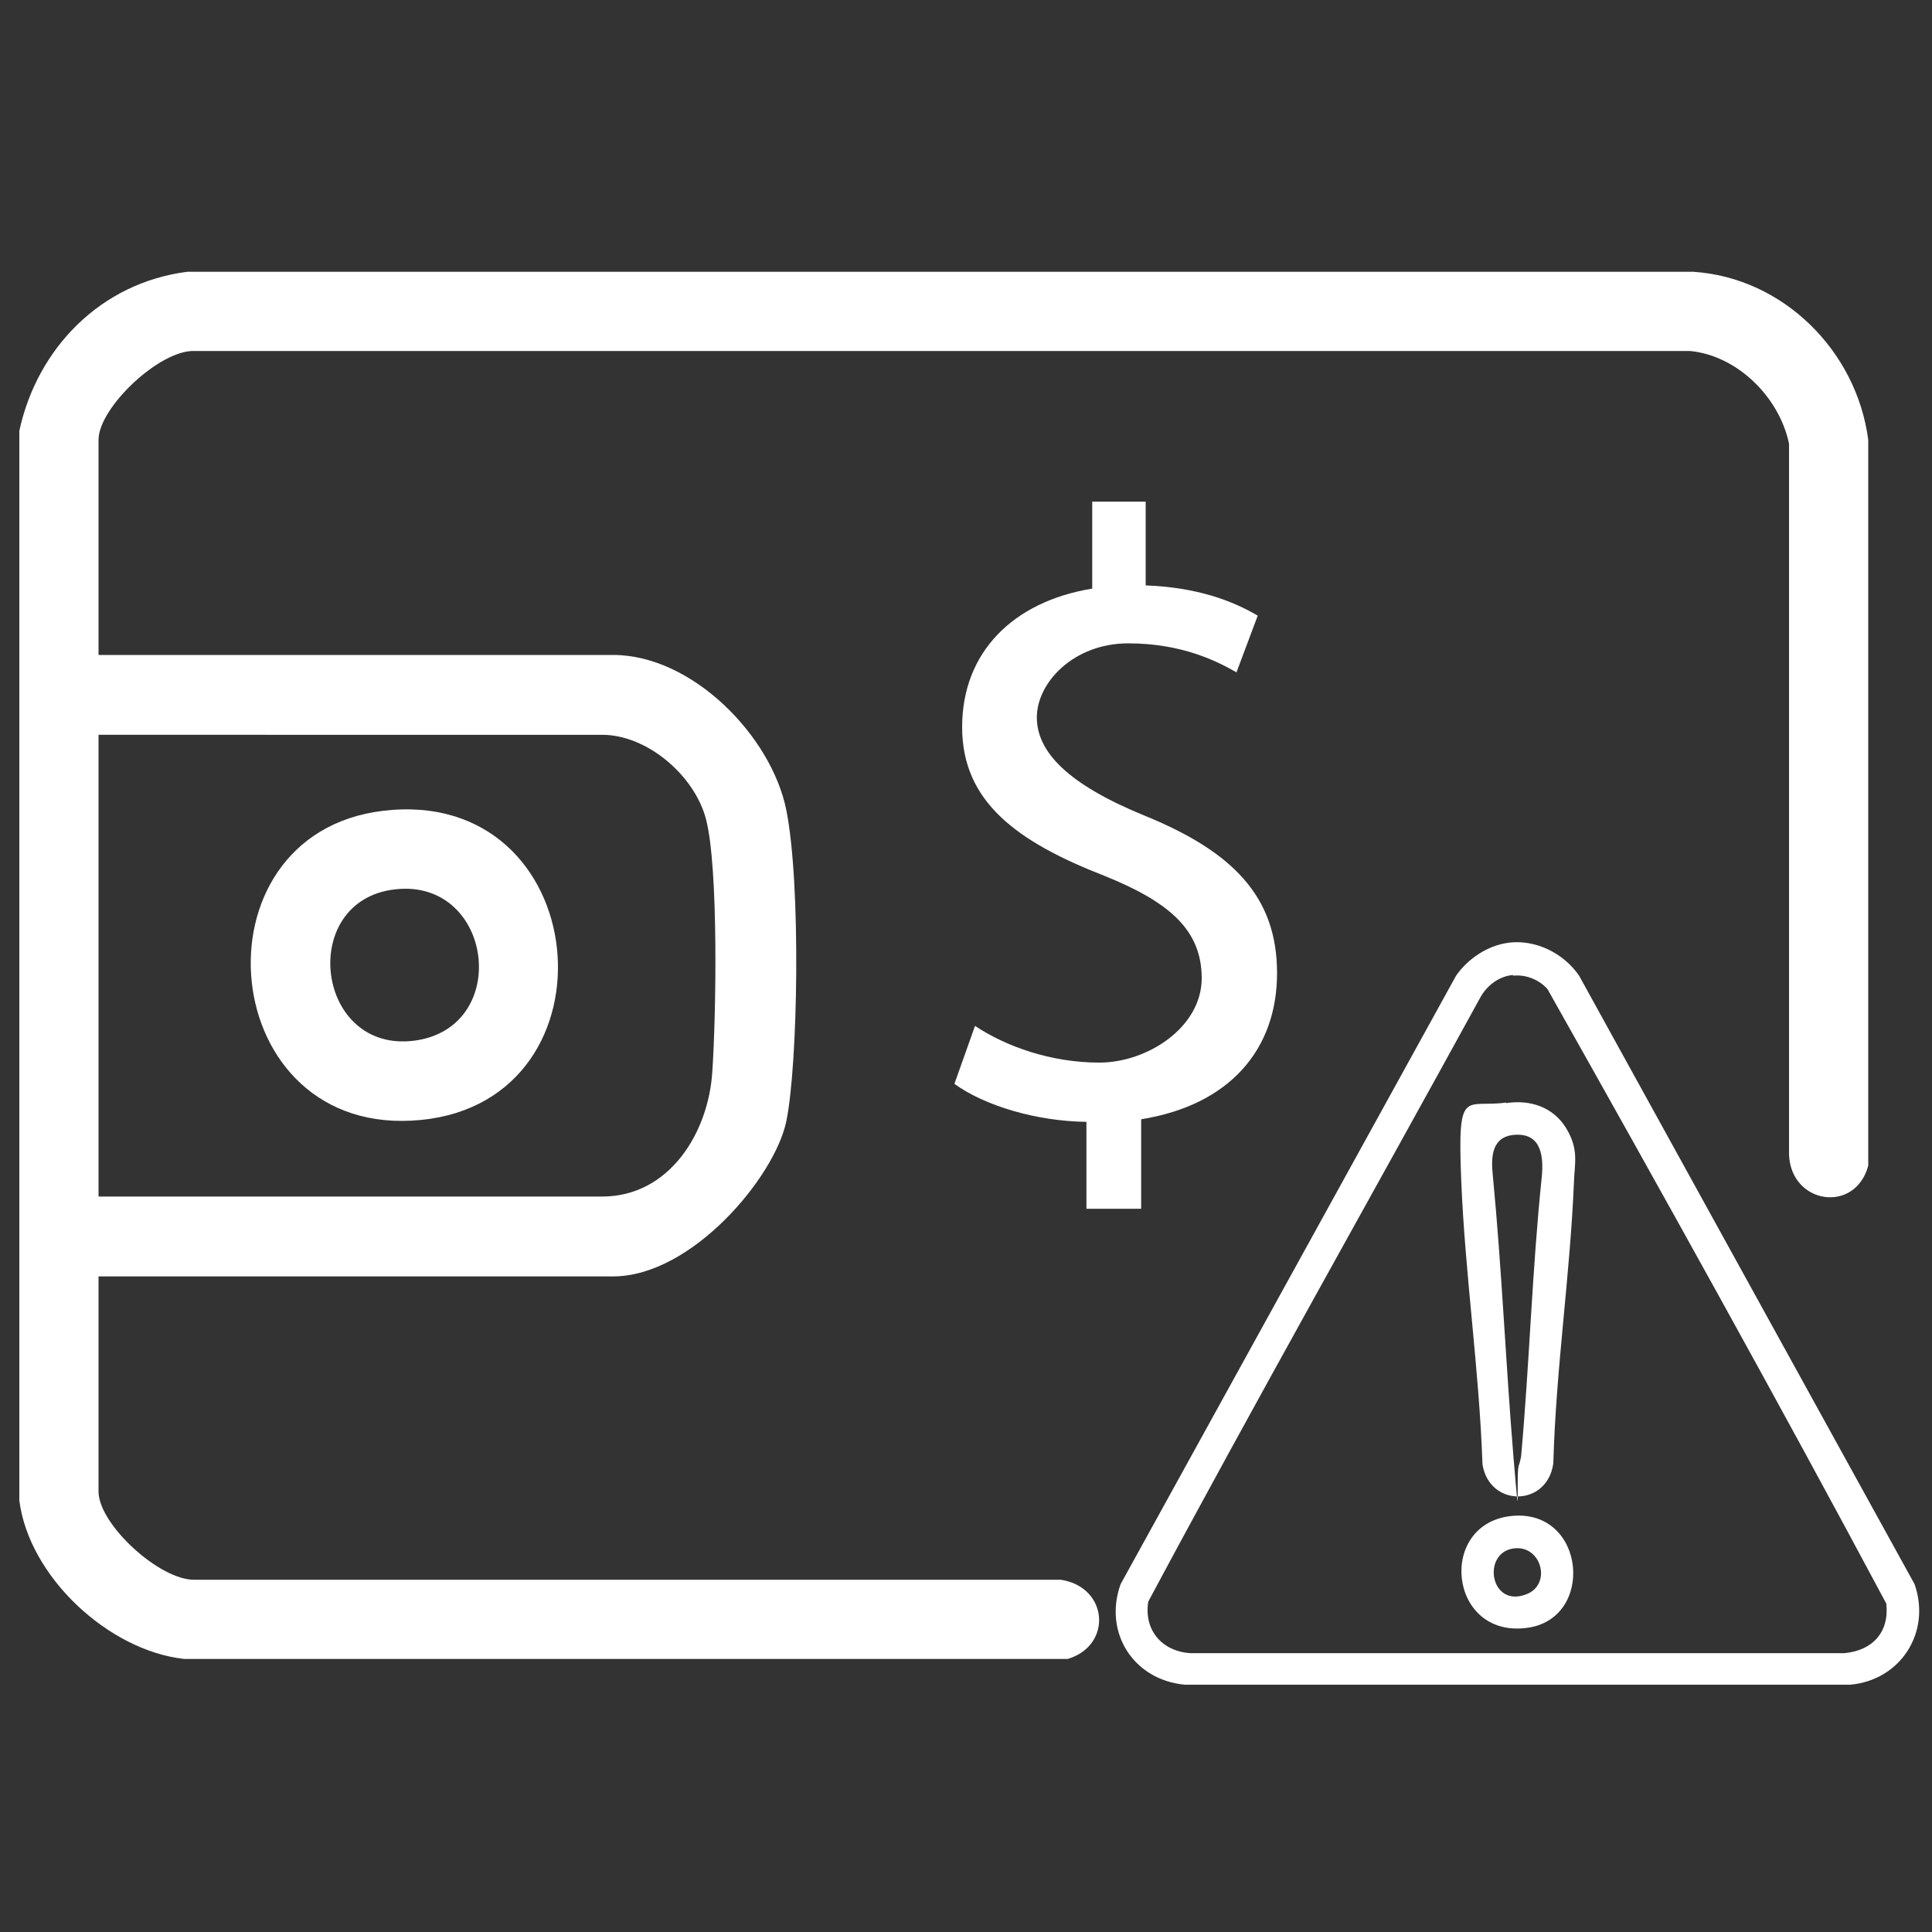 <?xml version="1.0" encoding="UTF-8"?>
<svg id="Layer_1" xmlns="http://www.w3.org/2000/svg" version="1.1" viewBox="0 0 300 300">
  <rect x="0" y="0" width="300" height="300" fill="#333333" stroke="none"/>
  <!-- Generator: Adobe Illustrator 29.1.0, SVG Export Plug-In . SVG Version: 2.1.0 Build 142)  -->
  <defs>
    <style>
      .st0 {
        fill: #fff;
      }
    </style>
  </defs>
  <path class="st0" d="M3,66.9c2.8-12.9,12.7-23,26.1-24.7h233.8c14,.9,25.4,12.3,27.2,26.1v112.7c-2,7.5-12,6-12.3-1.7v-110.4c-1.5-7.2-8-13.7-15.4-14.4H30.2c-5.4-.2-14.9,8.8-14.9,13.8v33.4h79.9c12.3,0,24.6,12.6,26.9,24.1s1.8,39.6,0,48.3-14.7,24.1-26.9,24.1H15.3v33.4c0,5.1,9.5,13.8,14.9,13.7h134.5c7.4,1.1,8.1,10.2,1.1,12.3H28.6c-11.8-1.3-24.1-12.8-25.6-24.6V66.9ZM15.3,185.8h78.2c10.5,0,16.5-10,17.1-19.3.6-8.6,1-32-1-39.4-1.8-6.7-9.1-13-16.1-13H15.3v71.8Z"/>
  <path class="st0" d="M59.5,125.9c32.8-3.9,37.2,44.9,5.9,48-32,3.2-36.2-44.4-5.9-48ZM60.6,138.2c-14.3,2.4-11.4,25.3,3.7,23.4,15.5-2,12.2-26-3.7-23.4Z"/>
  <g>
    <path class="st0" d="M234.1,146.4c4.3-.6,8.7,1.6,11.1,5.1l52.1,94.5c2.6,7.5-2.2,14.9-10,15.6h-103.3c-7.9-.7-12.7-8-10-15.6l52.1-94.5c1.8-2.6,4.9-4.7,8.1-5.1ZM234.9,151.4c-2.2.2-4.1,1.7-5.1,3.6-17.1,31.2-34.7,62.3-51.5,93.7-.7,4.4,2.1,7.7,6.5,8h101.6c4.4-.4,7-3.3,6.5-7.7-17.1-32-34.8-63.8-52.6-95.4-1.3-1.5-3.4-2.3-5.3-2.1Z"/>
    <path class="st0" d="M233.8,171.3c3.8-.6,7.4.6,9.4,3.9s1.3,5.4,1.2,8.4c-.6,14.5-2.8,29-3.2,43.6-.9,6.8-9.9,6.9-11,.2-.5-14.7-2.7-29.4-3.3-44.1s.6-11.2,7-12.1ZM235.9,227.4c0,0,.3-1.1.3-1.3,1.3-14.4,1.7-28.9,3.2-43.3.3-3.1,0-6.7-3.9-6.6s-4,3.4-3.7,6.3c1.4,14.5,2,29.1,3.2,43.6s.3,1.9.9,1.3Z"/>
    <path class="st0" d="M234.7,235.4c11.6-1.2,13.1,16.2,2.2,17.4-12,1.4-13.7-16.2-2.2-17.4ZM235.5,240.4c-5.5.2-4.3,9.3,1.4,7.2,4-1.4,2.6-7.3-1.4-7.2Z"/>
  </g>
  <path class="st0" d="M168.7,187.7v-13.5c-7.8-.1-15.8-2.5-20.5-5.9l3.2-9c4.8,3.2,11.8,5.7,19.3,5.7s15.9-5.5,15.9-13.1-5.2-11.9-15.1-15.9c-13.6-5.3-22.1-11.5-22.1-23.1s7.9-19.5,20.2-21.5v-13.5h8.3v13c8,.3,13.5,2.4,17.4,4.7l-3.3,8.8c-2.8-1.6-8.3-4.5-16.8-4.5s-14.2,6.1-14.2,11.5,4.9,10.4,16.6,15.2c13.8,5.6,20.7,12.6,20.7,24.5s-7.4,20.5-21.1,22.7v13.9h-8.4Z"/>
</svg>